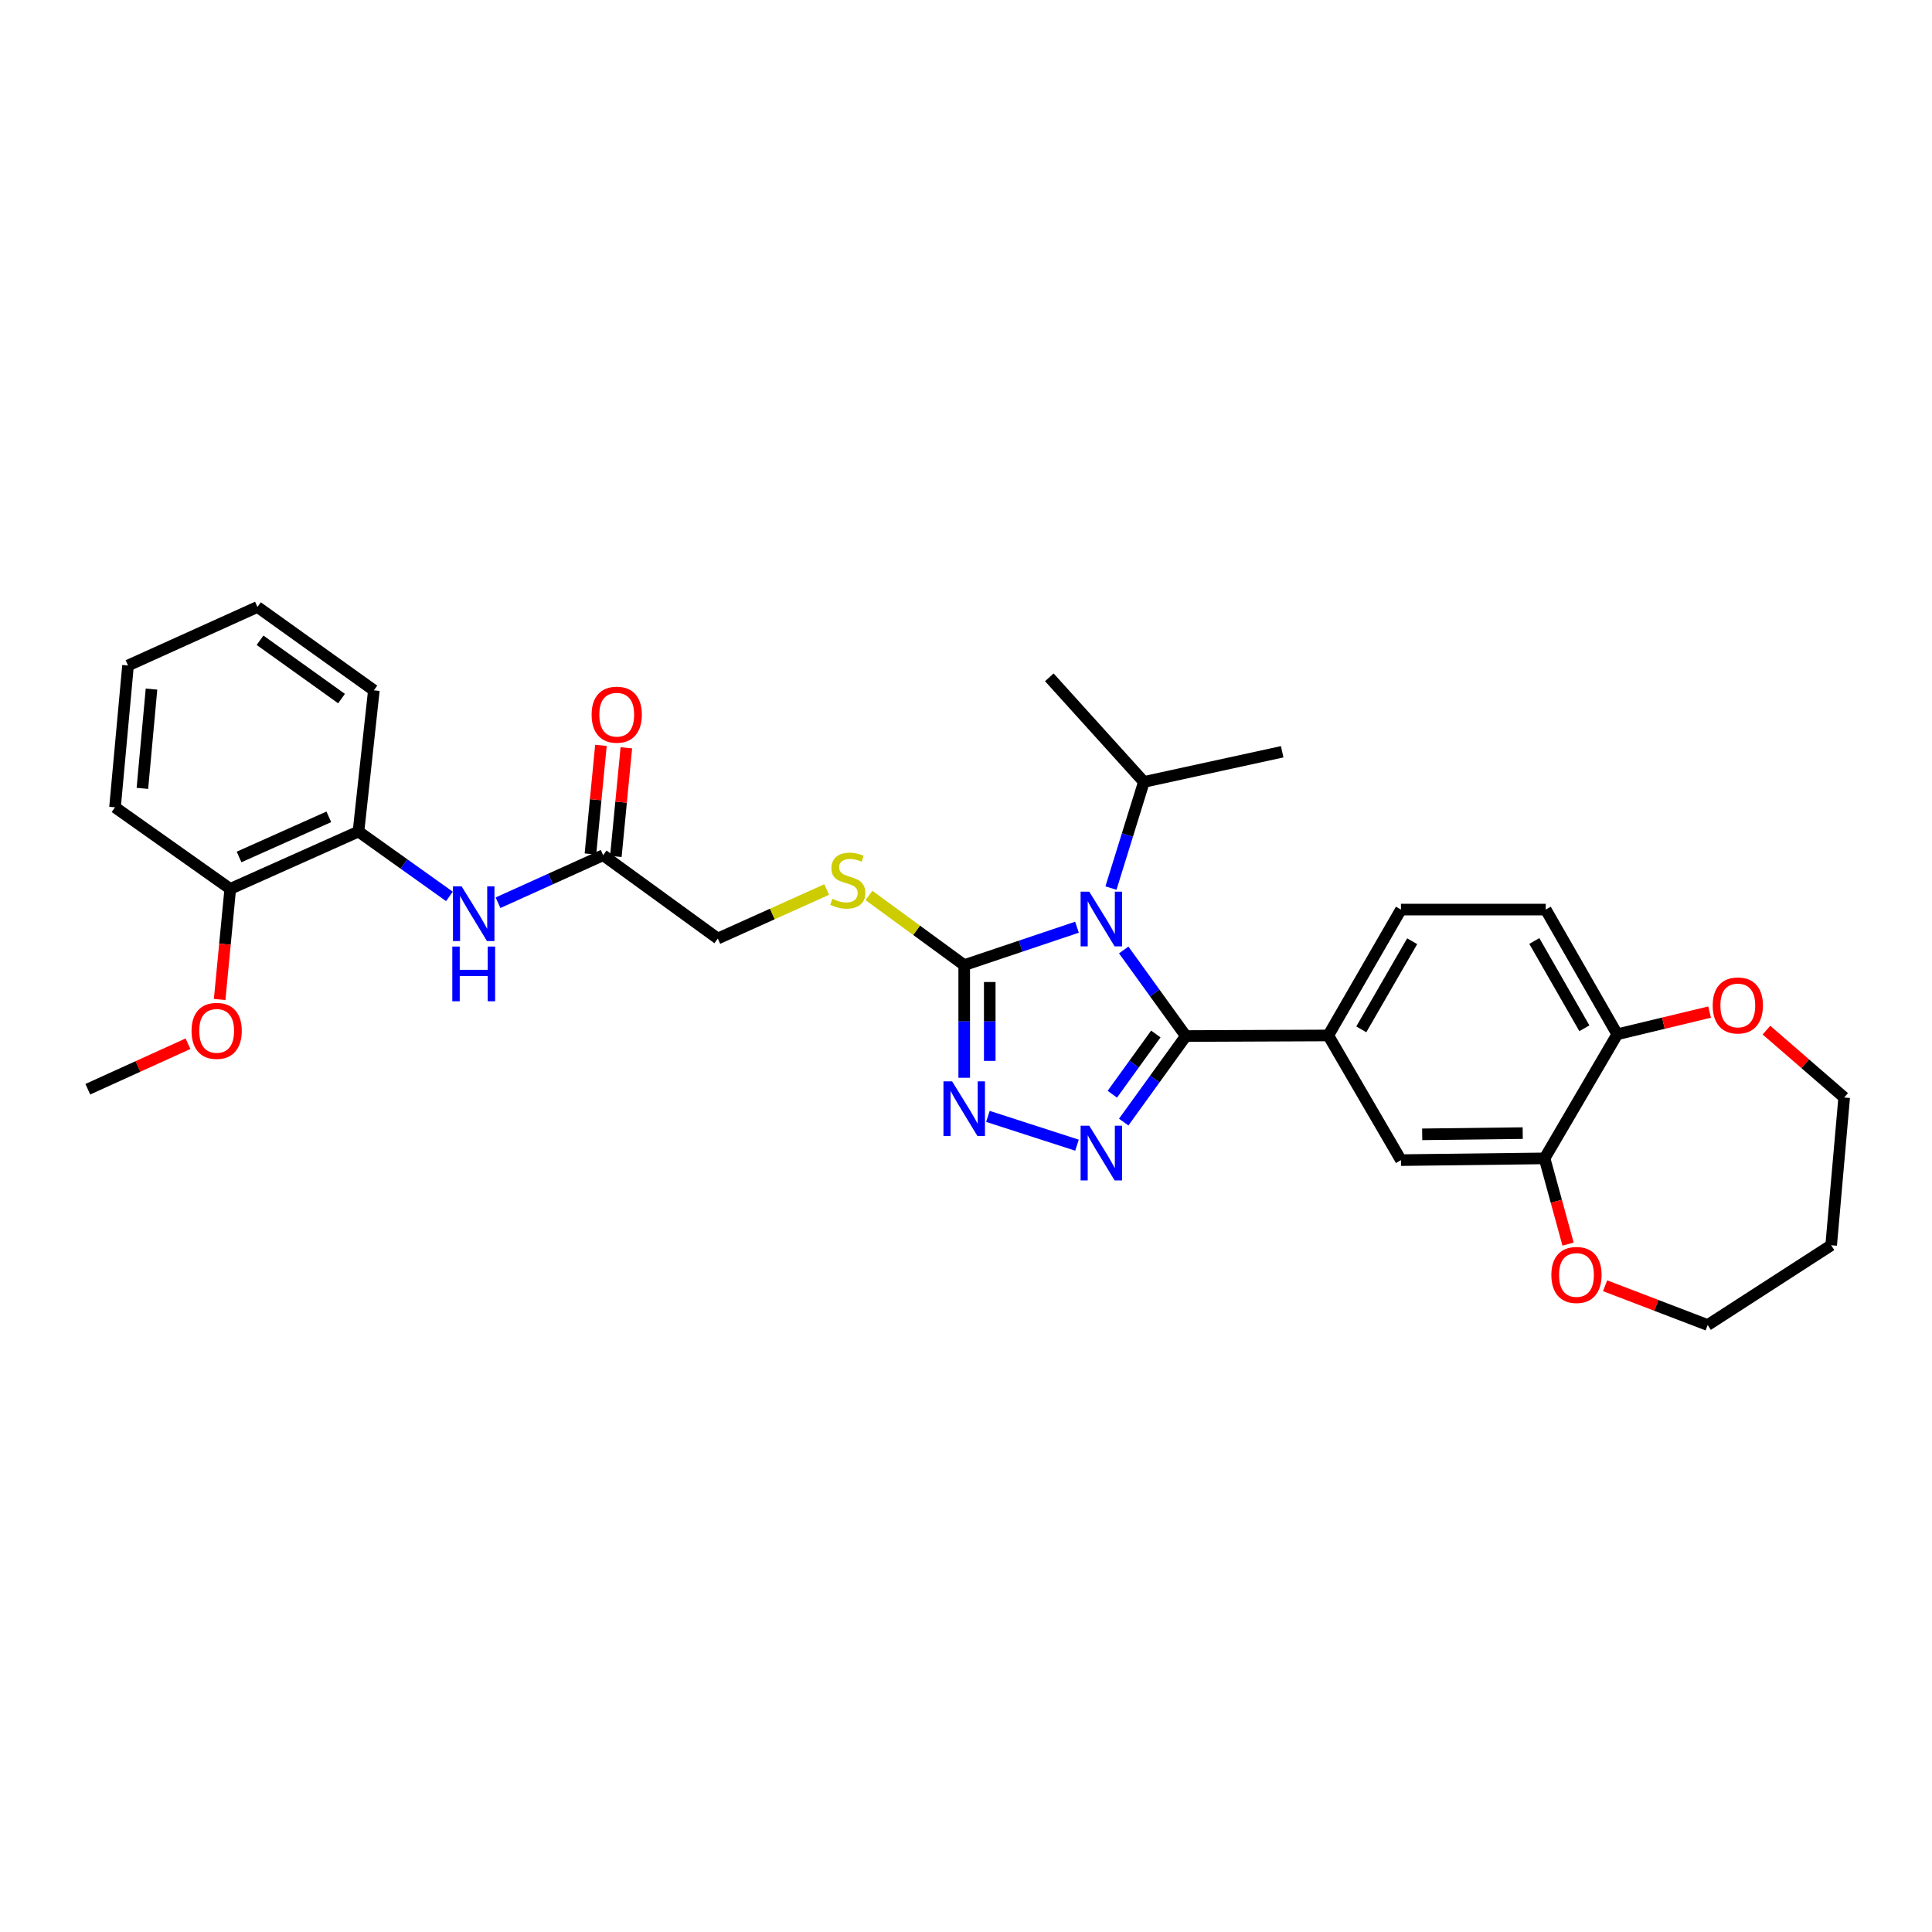 <?xml version='1.0' encoding='iso-8859-1'?>
<svg version='1.1' baseProfile='full'
              xmlns='http://www.w3.org/2000/svg'
                      xmlns:rdkit='http://www.rdkit.org/xml'
                      xmlns:xlink='http://www.w3.org/1999/xlink'
                  xml:space='preserve'
width='1000px' height='1000px' viewBox='0 0 1000 1000'>
<!-- END OF HEADER -->
<rect style='opacity:1.0;fill:#FFFFFF;stroke:none' width='1000' height='1000' x='0' y='0'> </rect>
<path class='bond-0' d='M 581.631,491.708 L 597.712,513.98' style='fill:none;fill-rule:evenodd;stroke:#0000FF;stroke-width:6px;stroke-linecap:butt;stroke-linejoin:miter;stroke-opacity:1' />
<path class='bond-0' d='M 597.712,513.98 L 613.792,536.252' style='fill:none;fill-rule:evenodd;stroke:#000000;stroke-width:6px;stroke-linecap:butt;stroke-linejoin:miter;stroke-opacity:1' />
<path class='bond-2' d='M 557.446,479.921 L 528.26,489.733' style='fill:none;fill-rule:evenodd;stroke:#0000FF;stroke-width:6px;stroke-linecap:butt;stroke-linejoin:miter;stroke-opacity:1' />
<path class='bond-2' d='M 528.26,489.733 L 499.075,499.545' style='fill:none;fill-rule:evenodd;stroke:#000000;stroke-width:6px;stroke-linecap:butt;stroke-linejoin:miter;stroke-opacity:1' />
<path class='bond-12' d='M 575.027,459.663 L 583.55,432.191' style='fill:none;fill-rule:evenodd;stroke:#0000FF;stroke-width:6px;stroke-linecap:butt;stroke-linejoin:miter;stroke-opacity:1' />
<path class='bond-12' d='M 583.55,432.191 L 592.072,404.719' style='fill:none;fill-rule:evenodd;stroke:#000000;stroke-width:6px;stroke-linecap:butt;stroke-linejoin:miter;stroke-opacity:1' />
<path class='bond-1' d='M 613.792,536.252 L 597.712,558.52' style='fill:none;fill-rule:evenodd;stroke:#000000;stroke-width:6px;stroke-linecap:butt;stroke-linejoin:miter;stroke-opacity:1' />
<path class='bond-1' d='M 597.712,558.52 L 581.632,580.788' style='fill:none;fill-rule:evenodd;stroke:#0000FF;stroke-width:6px;stroke-linecap:butt;stroke-linejoin:miter;stroke-opacity:1' />
<path class='bond-1' d='M 598.253,535.194 L 586.997,550.782' style='fill:none;fill-rule:evenodd;stroke:#000000;stroke-width:6px;stroke-linecap:butt;stroke-linejoin:miter;stroke-opacity:1' />
<path class='bond-1' d='M 586.997,550.782 L 575.741,566.37' style='fill:none;fill-rule:evenodd;stroke:#0000FF;stroke-width:6px;stroke-linecap:butt;stroke-linejoin:miter;stroke-opacity:1' />
<path class='bond-4' d='M 613.792,536.252 L 687.515,535.951' style='fill:none;fill-rule:evenodd;stroke:#000000;stroke-width:6px;stroke-linecap:butt;stroke-linejoin:miter;stroke-opacity:1' />
<path class='bond-31' d='M 557.453,592.742 L 511.349,577.843' style='fill:none;fill-rule:evenodd;stroke:#0000FF;stroke-width:6px;stroke-linecap:butt;stroke-linejoin:miter;stroke-opacity:1' />
<path class='bond-3' d='M 499.075,499.545 L 499.075,528.702' style='fill:none;fill-rule:evenodd;stroke:#000000;stroke-width:6px;stroke-linecap:butt;stroke-linejoin:miter;stroke-opacity:1' />
<path class='bond-3' d='M 499.075,528.702 L 499.075,557.858' style='fill:none;fill-rule:evenodd;stroke:#0000FF;stroke-width:6px;stroke-linecap:butt;stroke-linejoin:miter;stroke-opacity:1' />
<path class='bond-3' d='M 512.292,508.292 L 512.292,528.702' style='fill:none;fill-rule:evenodd;stroke:#000000;stroke-width:6px;stroke-linecap:butt;stroke-linejoin:miter;stroke-opacity:1' />
<path class='bond-3' d='M 512.292,528.702 L 512.292,549.111' style='fill:none;fill-rule:evenodd;stroke:#0000FF;stroke-width:6px;stroke-linecap:butt;stroke-linejoin:miter;stroke-opacity:1' />
<path class='bond-6' d='M 499.075,499.545 L 474.42,481.521' style='fill:none;fill-rule:evenodd;stroke:#000000;stroke-width:6px;stroke-linecap:butt;stroke-linejoin:miter;stroke-opacity:1' />
<path class='bond-6' d='M 474.42,481.521 L 449.765,463.497' style='fill:none;fill-rule:evenodd;stroke:#CCCC00;stroke-width:6px;stroke-linecap:butt;stroke-linejoin:miter;stroke-opacity:1' />
<path class='bond-8' d='M 687.515,535.951 L 725.132,600.48' style='fill:none;fill-rule:evenodd;stroke:#000000;stroke-width:6px;stroke-linecap:butt;stroke-linejoin:miter;stroke-opacity:1' />
<path class='bond-14' d='M 687.515,535.951 L 725.132,470.797' style='fill:none;fill-rule:evenodd;stroke:#000000;stroke-width:6px;stroke-linecap:butt;stroke-linejoin:miter;stroke-opacity:1' />
<path class='bond-14' d='M 704.604,532.786 L 730.936,487.179' style='fill:none;fill-rule:evenodd;stroke:#000000;stroke-width:6px;stroke-linecap:butt;stroke-linejoin:miter;stroke-opacity:1' />
<path class='bond-5' d='M 257.773,467.256 L 284.979,454.958' style='fill:none;fill-rule:evenodd;stroke:#0000FF;stroke-width:6px;stroke-linecap:butt;stroke-linejoin:miter;stroke-opacity:1' />
<path class='bond-5' d='M 284.979,454.958 L 312.184,442.66' style='fill:none;fill-rule:evenodd;stroke:#000000;stroke-width:6px;stroke-linecap:butt;stroke-linejoin:miter;stroke-opacity:1' />
<path class='bond-10' d='M 232.624,463.978 L 209.086,447.195' style='fill:none;fill-rule:evenodd;stroke:#0000FF;stroke-width:6px;stroke-linecap:butt;stroke-linejoin:miter;stroke-opacity:1' />
<path class='bond-10' d='M 209.086,447.195 L 185.549,430.412' style='fill:none;fill-rule:evenodd;stroke:#000000;stroke-width:6px;stroke-linecap:butt;stroke-linejoin:miter;stroke-opacity:1' />
<path class='bond-19' d='M 427.895,460.413 L 399.716,473.099' style='fill:none;fill-rule:evenodd;stroke:#CCCC00;stroke-width:6px;stroke-linecap:butt;stroke-linejoin:miter;stroke-opacity:1' />
<path class='bond-19' d='M 399.716,473.099 L 371.537,485.784' style='fill:none;fill-rule:evenodd;stroke:#000000;stroke-width:6px;stroke-linecap:butt;stroke-linejoin:miter;stroke-opacity:1' />
<path class='bond-7' d='M 799.464,599.577 L 725.132,600.48' style='fill:none;fill-rule:evenodd;stroke:#000000;stroke-width:6px;stroke-linecap:butt;stroke-linejoin:miter;stroke-opacity:1' />
<path class='bond-7' d='M 788.154,586.496 L 736.121,587.128' style='fill:none;fill-rule:evenodd;stroke:#000000;stroke-width:6px;stroke-linecap:butt;stroke-linejoin:miter;stroke-opacity:1' />
<path class='bond-13' d='M 799.464,599.577 L 805.545,621.763' style='fill:none;fill-rule:evenodd;stroke:#000000;stroke-width:6px;stroke-linecap:butt;stroke-linejoin:miter;stroke-opacity:1' />
<path class='bond-13' d='M 805.545,621.763 L 811.625,643.95' style='fill:none;fill-rule:evenodd;stroke:#FF0000;stroke-width:6px;stroke-linecap:butt;stroke-linejoin:miter;stroke-opacity:1' />
<path class='bond-32' d='M 799.464,599.577 L 837.089,535.341' style='fill:none;fill-rule:evenodd;stroke:#000000;stroke-width:6px;stroke-linecap:butt;stroke-linejoin:miter;stroke-opacity:1' />
<path class='bond-9' d='M 312.184,442.66 L 371.537,485.784' style='fill:none;fill-rule:evenodd;stroke:#000000;stroke-width:6px;stroke-linecap:butt;stroke-linejoin:miter;stroke-opacity:1' />
<path class='bond-17' d='M 318.762,443.295 L 321.478,415.18' style='fill:none;fill-rule:evenodd;stroke:#000000;stroke-width:6px;stroke-linecap:butt;stroke-linejoin:miter;stroke-opacity:1' />
<path class='bond-17' d='M 321.478,415.18 L 324.194,387.065' style='fill:none;fill-rule:evenodd;stroke:#FF0000;stroke-width:6px;stroke-linecap:butt;stroke-linejoin:miter;stroke-opacity:1' />
<path class='bond-17' d='M 305.606,442.024 L 308.322,413.909' style='fill:none;fill-rule:evenodd;stroke:#000000;stroke-width:6px;stroke-linecap:butt;stroke-linejoin:miter;stroke-opacity:1' />
<path class='bond-17' d='M 308.322,413.909 L 311.038,385.794' style='fill:none;fill-rule:evenodd;stroke:#FF0000;stroke-width:6px;stroke-linecap:butt;stroke-linejoin:miter;stroke-opacity:1' />
<path class='bond-16' d='M 185.549,430.412 L 119.177,460.084' style='fill:none;fill-rule:evenodd;stroke:#000000;stroke-width:6px;stroke-linecap:butt;stroke-linejoin:miter;stroke-opacity:1' />
<path class='bond-16' d='M 170.199,422.796 L 123.738,443.567' style='fill:none;fill-rule:evenodd;stroke:#000000;stroke-width:6px;stroke-linecap:butt;stroke-linejoin:miter;stroke-opacity:1' />
<path class='bond-24' d='M 185.549,430.412 L 193.509,357.313' style='fill:none;fill-rule:evenodd;stroke:#000000;stroke-width:6px;stroke-linecap:butt;stroke-linejoin:miter;stroke-opacity:1' />
<path class='bond-11' d='M 837.089,535.341 L 800.074,470.797' style='fill:none;fill-rule:evenodd;stroke:#000000;stroke-width:6px;stroke-linecap:butt;stroke-linejoin:miter;stroke-opacity:1' />
<path class='bond-11' d='M 820.071,532.235 L 794.16,487.054' style='fill:none;fill-rule:evenodd;stroke:#000000;stroke-width:6px;stroke-linecap:butt;stroke-linejoin:miter;stroke-opacity:1' />
<path class='bond-15' d='M 837.089,535.341 L 860.987,529.596' style='fill:none;fill-rule:evenodd;stroke:#000000;stroke-width:6px;stroke-linecap:butt;stroke-linejoin:miter;stroke-opacity:1' />
<path class='bond-15' d='M 860.987,529.596 L 884.884,523.851' style='fill:none;fill-rule:evenodd;stroke:#FF0000;stroke-width:6px;stroke-linecap:butt;stroke-linejoin:miter;stroke-opacity:1' />
<path class='bond-26' d='M 592.072,404.719 L 663.65,389.115' style='fill:none;fill-rule:evenodd;stroke:#000000;stroke-width:6px;stroke-linecap:butt;stroke-linejoin:miter;stroke-opacity:1' />
<path class='bond-27' d='M 592.072,404.719 L 543.125,350.58' style='fill:none;fill-rule:evenodd;stroke:#000000;stroke-width:6px;stroke-linecap:butt;stroke-linejoin:miter;stroke-opacity:1' />
<path class='bond-22' d='M 830.796,665.504 L 857.344,675.665' style='fill:none;fill-rule:evenodd;stroke:#FF0000;stroke-width:6px;stroke-linecap:butt;stroke-linejoin:miter;stroke-opacity:1' />
<path class='bond-22' d='M 857.344,675.665 L 883.892,685.826' style='fill:none;fill-rule:evenodd;stroke:#000000;stroke-width:6px;stroke-linecap:butt;stroke-linejoin:miter;stroke-opacity:1' />
<path class='bond-18' d='M 725.132,470.797 L 800.074,470.797' style='fill:none;fill-rule:evenodd;stroke:#000000;stroke-width:6px;stroke-linecap:butt;stroke-linejoin:miter;stroke-opacity:1' />
<path class='bond-23' d='M 914.31,533.189 L 934.428,550.628' style='fill:none;fill-rule:evenodd;stroke:#FF0000;stroke-width:6px;stroke-linecap:butt;stroke-linejoin:miter;stroke-opacity:1' />
<path class='bond-23' d='M 934.428,550.628 L 954.545,568.068' style='fill:none;fill-rule:evenodd;stroke:#000000;stroke-width:6px;stroke-linecap:butt;stroke-linejoin:miter;stroke-opacity:1' />
<path class='bond-20' d='M 119.177,460.084 L 116.434,488.706' style='fill:none;fill-rule:evenodd;stroke:#000000;stroke-width:6px;stroke-linecap:butt;stroke-linejoin:miter;stroke-opacity:1' />
<path class='bond-20' d='M 116.434,488.706 L 113.691,517.327' style='fill:none;fill-rule:evenodd;stroke:#FF0000;stroke-width:6px;stroke-linecap:butt;stroke-linejoin:miter;stroke-opacity:1' />
<path class='bond-25' d='M 119.177,460.084 L 59.531,417.87' style='fill:none;fill-rule:evenodd;stroke:#000000;stroke-width:6px;stroke-linecap:butt;stroke-linejoin:miter;stroke-opacity:1' />
<path class='bond-28' d='M 97.311,540.227 L 71.383,552.004' style='fill:none;fill-rule:evenodd;stroke:#FF0000;stroke-width:6px;stroke-linecap:butt;stroke-linejoin:miter;stroke-opacity:1' />
<path class='bond-28' d='M 71.383,552.004 L 45.455,563.78' style='fill:none;fill-rule:evenodd;stroke:#000000;stroke-width:6px;stroke-linecap:butt;stroke-linejoin:miter;stroke-opacity:1' />
<path class='bond-21' d='M 947.812,644.53 L 883.892,685.826' style='fill:none;fill-rule:evenodd;stroke:#000000;stroke-width:6px;stroke-linecap:butt;stroke-linejoin:miter;stroke-opacity:1' />
<path class='bond-33' d='M 947.812,644.53 L 954.545,568.068' style='fill:none;fill-rule:evenodd;stroke:#000000;stroke-width:6px;stroke-linecap:butt;stroke-linejoin:miter;stroke-opacity:1' />
<path class='bond-29' d='M 193.509,357.313 L 133.253,314.174' style='fill:none;fill-rule:evenodd;stroke:#000000;stroke-width:6px;stroke-linecap:butt;stroke-linejoin:miter;stroke-opacity:1' />
<path class='bond-29' d='M 176.776,361.589 L 134.597,331.392' style='fill:none;fill-rule:evenodd;stroke:#000000;stroke-width:6px;stroke-linecap:butt;stroke-linejoin:miter;stroke-opacity:1' />
<path class='bond-34' d='M 59.531,417.87 L 66.264,344.456' style='fill:none;fill-rule:evenodd;stroke:#000000;stroke-width:6px;stroke-linecap:butt;stroke-linejoin:miter;stroke-opacity:1' />
<path class='bond-34' d='M 73.703,408.065 L 78.416,356.675' style='fill:none;fill-rule:evenodd;stroke:#000000;stroke-width:6px;stroke-linecap:butt;stroke-linejoin:miter;stroke-opacity:1' />
<path class='bond-30' d='M 133.253,314.174 L 66.264,344.456' style='fill:none;fill-rule:evenodd;stroke:#000000;stroke-width:6px;stroke-linecap:butt;stroke-linejoin:miter;stroke-opacity:1' />
<path  class='atom-0' d='M 563.798 461.52
L 573.078 476.52
Q 573.998 478, 575.478 480.68
Q 576.958 483.36, 577.038 483.52
L 577.038 461.52
L 580.798 461.52
L 580.798 489.84
L 576.918 489.84
L 566.958 473.44
Q 565.798 471.52, 564.558 469.32
Q 563.358 467.12, 562.998 466.44
L 562.998 489.84
L 559.318 489.84
L 559.318 461.52
L 563.798 461.52
' fill='#0000FF'/>
<path  class='atom-2' d='M 563.798 582.656
L 573.078 597.656
Q 573.998 599.136, 575.478 601.816
Q 576.958 604.496, 577.038 604.656
L 577.038 582.656
L 580.798 582.656
L 580.798 610.976
L 576.918 610.976
L 566.958 594.576
Q 565.798 592.656, 564.558 590.456
Q 563.358 588.256, 562.998 587.576
L 562.998 610.976
L 559.318 610.976
L 559.318 582.656
L 563.798 582.656
' fill='#0000FF'/>
<path  class='atom-4' d='M 492.815 559.717
L 502.095 574.717
Q 503.015 576.197, 504.495 578.877
Q 505.975 581.557, 506.055 581.717
L 506.055 559.717
L 509.815 559.717
L 509.815 588.037
L 505.935 588.037
L 495.975 571.637
Q 494.815 569.717, 493.575 567.517
Q 492.375 565.317, 492.015 564.637
L 492.015 588.037
L 488.335 588.037
L 488.335 559.717
L 492.815 559.717
' fill='#0000FF'/>
<path  class='atom-6' d='M 238.935 458.782
L 248.215 473.782
Q 249.135 475.262, 250.615 477.942
Q 252.095 480.622, 252.175 480.782
L 252.175 458.782
L 255.935 458.782
L 255.935 487.102
L 252.055 487.102
L 242.095 470.702
Q 240.935 468.782, 239.695 466.582
Q 238.495 464.382, 238.135 463.702
L 238.135 487.102
L 234.455 487.102
L 234.455 458.782
L 238.935 458.782
' fill='#0000FF'/>
<path  class='atom-6' d='M 234.115 489.934
L 237.955 489.934
L 237.955 501.974
L 252.435 501.974
L 252.435 489.934
L 256.275 489.934
L 256.275 518.254
L 252.435 518.254
L 252.435 505.174
L 237.955 505.174
L 237.955 518.254
L 234.115 518.254
L 234.115 489.934
' fill='#0000FF'/>
<path  class='atom-7' d='M 430.819 465.215
Q 431.139 465.335, 432.459 465.895
Q 433.779 466.455, 435.219 466.815
Q 436.699 467.135, 438.139 467.135
Q 440.819 467.135, 442.379 465.855
Q 443.939 464.535, 443.939 462.255
Q 443.939 460.695, 443.139 459.735
Q 442.379 458.775, 441.179 458.255
Q 439.979 457.735, 437.979 457.135
Q 435.459 456.375, 433.939 455.655
Q 432.459 454.935, 431.379 453.415
Q 430.339 451.895, 430.339 449.335
Q 430.339 445.775, 432.739 443.575
Q 435.179 441.375, 439.979 441.375
Q 443.259 441.375, 446.979 442.935
L 446.059 446.015
Q 442.659 444.615, 440.099 444.615
Q 437.339 444.615, 435.819 445.775
Q 434.299 446.895, 434.339 448.855
Q 434.339 450.375, 435.099 451.295
Q 435.899 452.215, 437.019 452.735
Q 438.179 453.255, 440.099 453.855
Q 442.659 454.655, 444.179 455.455
Q 445.699 456.255, 446.779 457.895
Q 447.899 459.495, 447.899 462.255
Q 447.899 466.175, 445.259 468.295
Q 442.659 470.375, 438.299 470.375
Q 435.779 470.375, 433.859 469.815
Q 431.979 469.295, 429.739 468.375
L 430.819 465.215
' fill='#CCCC00'/>
<path  class='atom-14' d='M 802.978 659.912
Q 802.978 653.112, 806.338 649.312
Q 809.698 645.512, 815.978 645.512
Q 822.258 645.512, 825.618 649.312
Q 828.978 653.112, 828.978 659.912
Q 828.978 666.792, 825.578 670.712
Q 822.178 674.592, 815.978 674.592
Q 809.738 674.592, 806.338 670.712
Q 802.978 666.832, 802.978 659.912
M 815.978 671.392
Q 820.298 671.392, 822.618 668.512
Q 824.978 665.592, 824.978 659.912
Q 824.978 654.352, 822.618 651.552
Q 820.298 648.712, 815.978 648.712
Q 811.658 648.712, 809.298 651.512
Q 806.978 654.312, 806.978 659.912
Q 806.978 665.632, 809.298 668.512
Q 811.658 671.392, 815.978 671.392
' fill='#FF0000'/>
<path  class='atom-16' d='M 886.489 520.42
Q 886.489 513.62, 889.849 509.82
Q 893.209 506.02, 899.489 506.02
Q 905.769 506.02, 909.129 509.82
Q 912.489 513.62, 912.489 520.42
Q 912.489 527.3, 909.089 531.22
Q 905.689 535.1, 899.489 535.1
Q 893.249 535.1, 889.849 531.22
Q 886.489 527.34, 886.489 520.42
M 899.489 531.9
Q 903.809 531.9, 906.129 529.02
Q 908.489 526.1, 908.489 520.42
Q 908.489 514.86, 906.129 512.06
Q 903.809 509.22, 899.489 509.22
Q 895.169 509.22, 892.809 512.02
Q 890.489 514.82, 890.489 520.42
Q 890.489 526.14, 892.809 529.02
Q 895.169 531.9, 899.489 531.9
' fill='#FF0000'/>
<path  class='atom-18' d='M 306.219 369.92
Q 306.219 363.12, 309.579 359.32
Q 312.939 355.52, 319.219 355.52
Q 325.499 355.52, 328.859 359.32
Q 332.219 363.12, 332.219 369.92
Q 332.219 376.8, 328.819 380.72
Q 325.419 384.6, 319.219 384.6
Q 312.979 384.6, 309.579 380.72
Q 306.219 376.84, 306.219 369.92
M 319.219 381.4
Q 323.539 381.4, 325.859 378.52
Q 328.219 375.6, 328.219 369.92
Q 328.219 364.36, 325.859 361.56
Q 323.539 358.72, 319.219 358.72
Q 314.899 358.72, 312.539 361.52
Q 310.219 364.32, 310.219 369.92
Q 310.219 375.64, 312.539 378.52
Q 314.899 381.4, 319.219 381.4
' fill='#FF0000'/>
<path  class='atom-21' d='M 99.142 533.571
Q 99.142 526.771, 102.502 522.971
Q 105.862 519.171, 112.142 519.171
Q 118.422 519.171, 121.782 522.971
Q 125.142 526.771, 125.142 533.571
Q 125.142 540.451, 121.742 544.371
Q 118.342 548.251, 112.142 548.251
Q 105.902 548.251, 102.502 544.371
Q 99.142 540.491, 99.142 533.571
M 112.142 545.051
Q 116.462 545.051, 118.782 542.171
Q 121.142 539.251, 121.142 533.571
Q 121.142 528.011, 118.782 525.211
Q 116.462 522.371, 112.142 522.371
Q 107.822 522.371, 105.462 525.171
Q 103.142 527.971, 103.142 533.571
Q 103.142 539.291, 105.462 542.171
Q 107.822 545.051, 112.142 545.051
' fill='#FF0000'/>
</svg>
